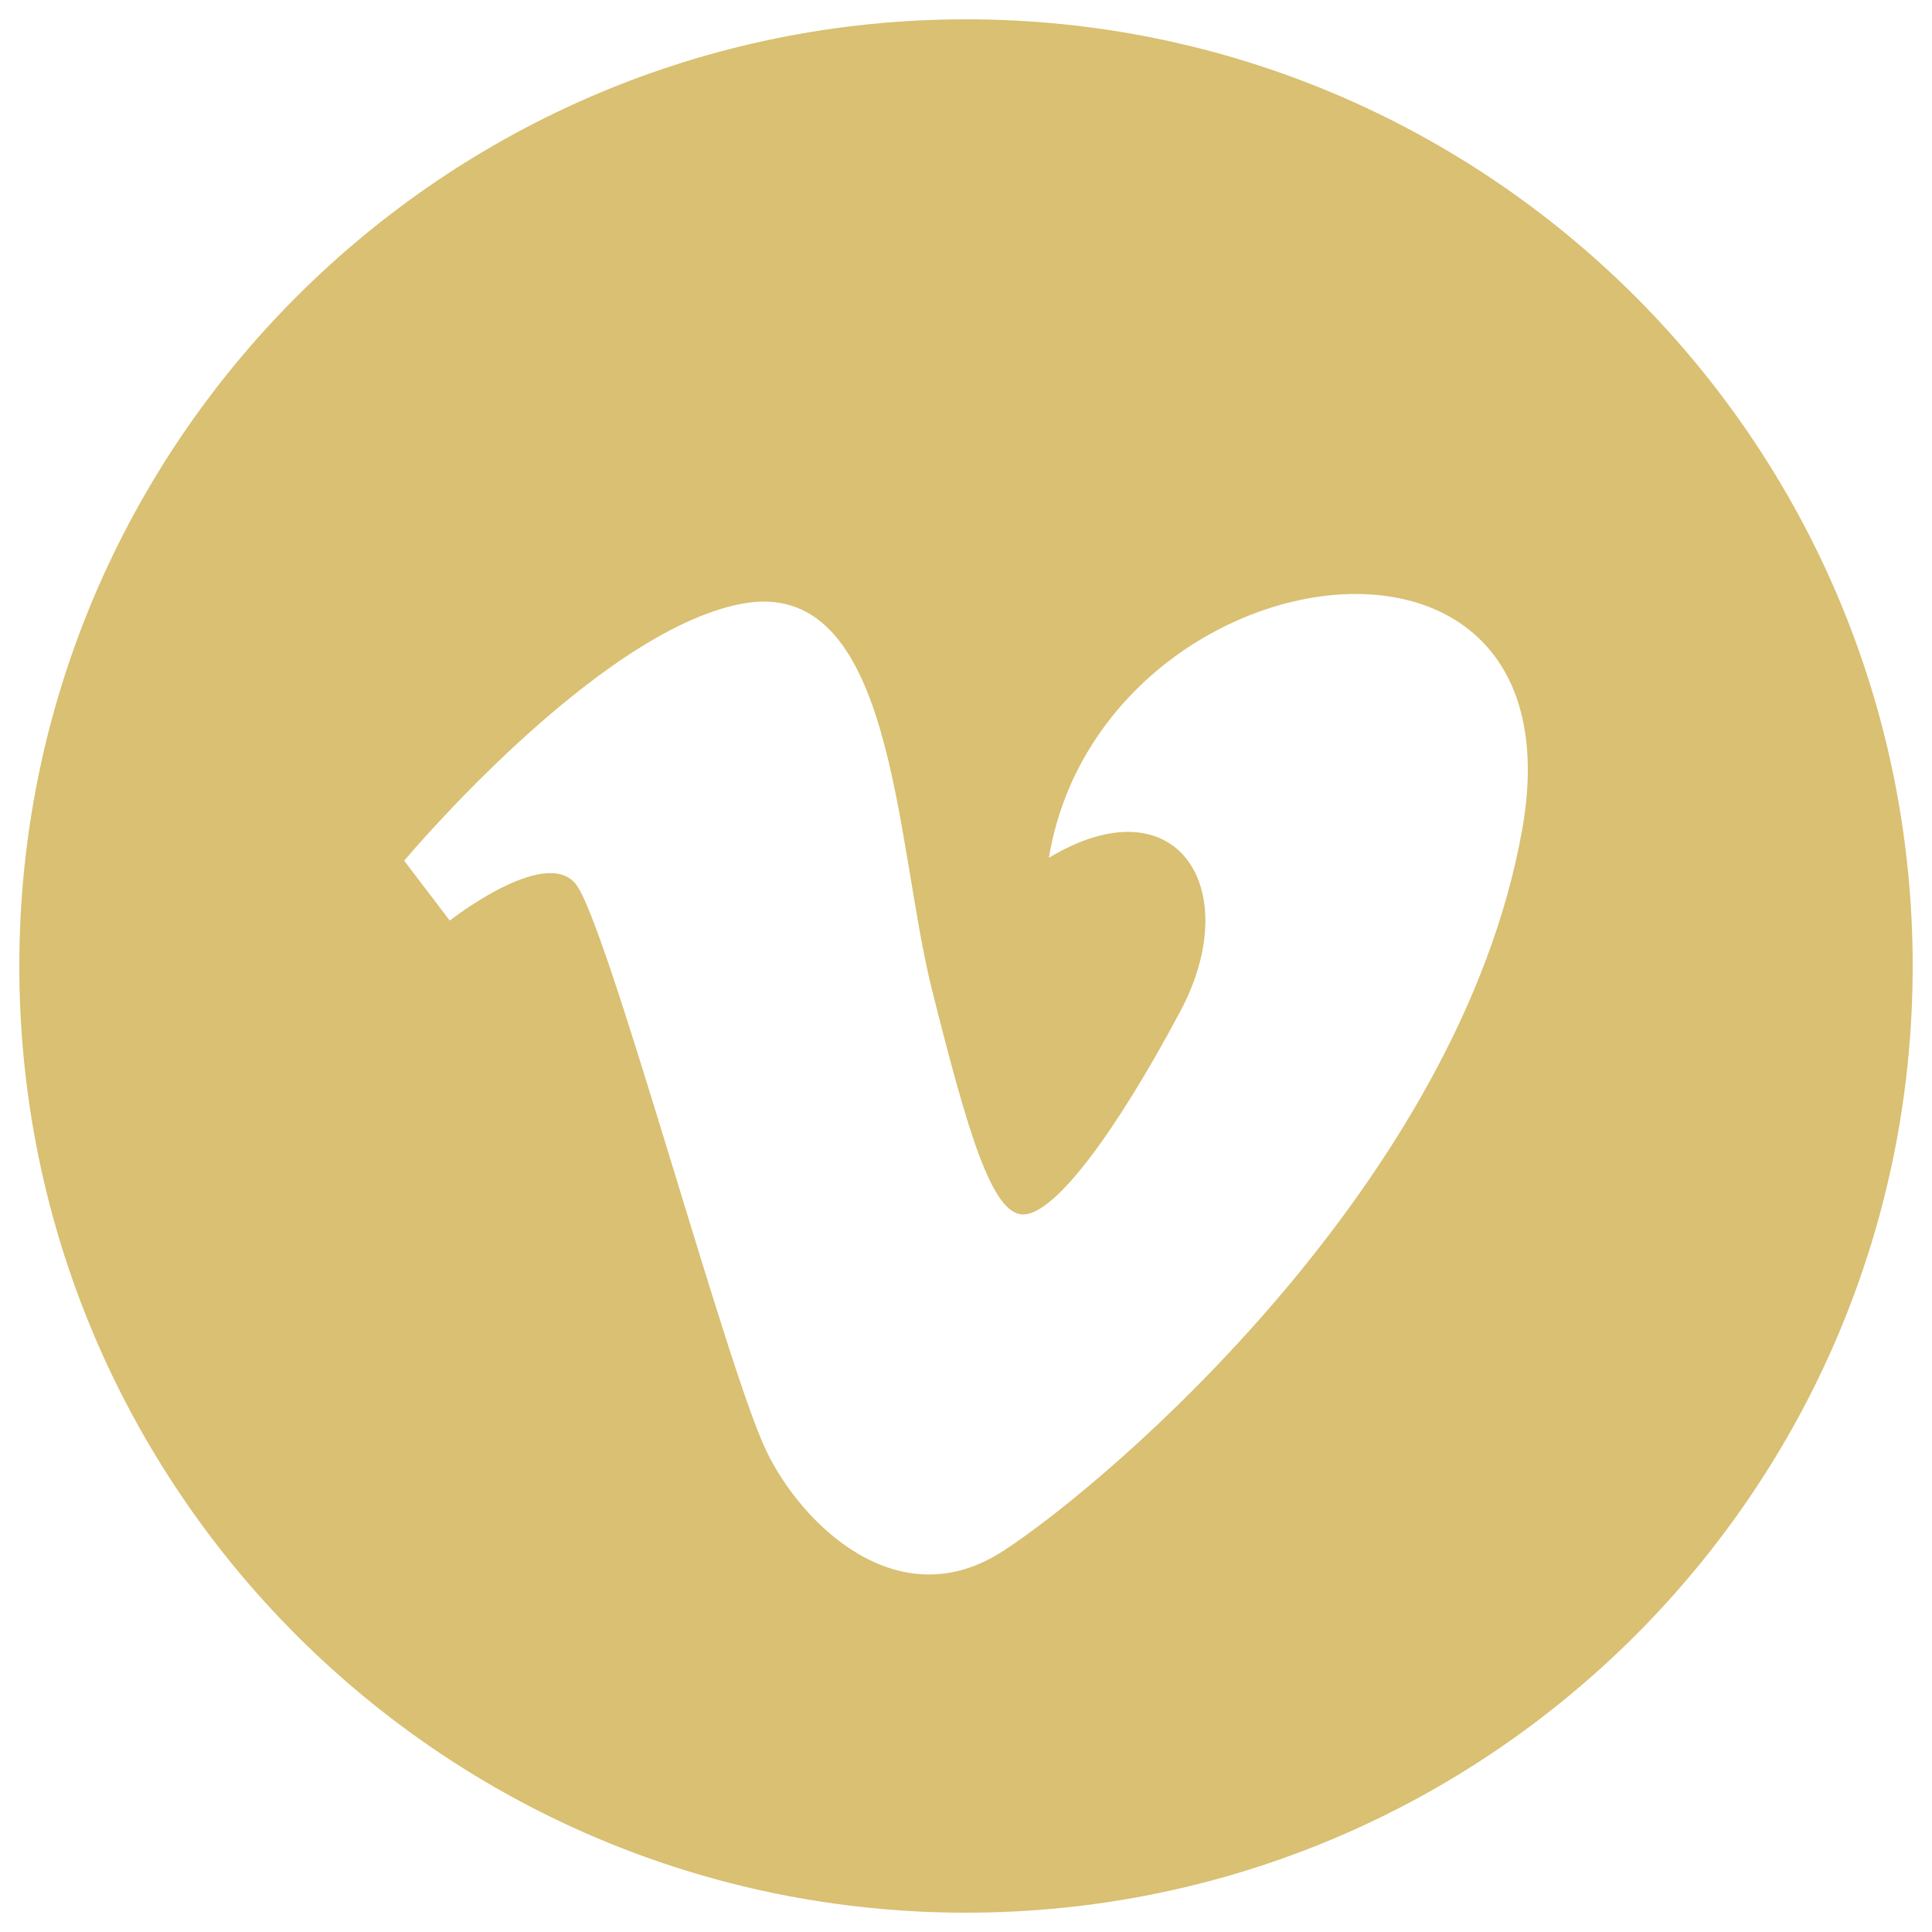 <svg height="1" width="1" xmlns="http://www.w3.org/2000/svg" viewBox="0 0 1000 1000" xml:space="preserve"><path fill="#d9c072" d="M500 10C229.4 10 10 229.4 10 500s219.4 490 490 490 490-219.4 490-490S770.6 10 500 10zm287.9 419.3c-32.5 183.1-214.1 338.1-268.7 373.5-54.6 35.4-104.5-14.2-122.5-51.7-20.7-42.7-82.7-274.6-98.9-293.8-16.2-19.2-65 19.2-65 19.2l-23.6-31s98.9-118.2 174.2-132.9c79.8-15.6 79.7 122.6 98.9 199.3 18.6 74.2 31.1 116.7 47.3 116.7 16.2 0 47.3-41.4 81.2-104.9 34-63.5-1.5-119.7-67.9-79.7 26.5-159.4 277.5-197.8 245-14.7z"/></svg>